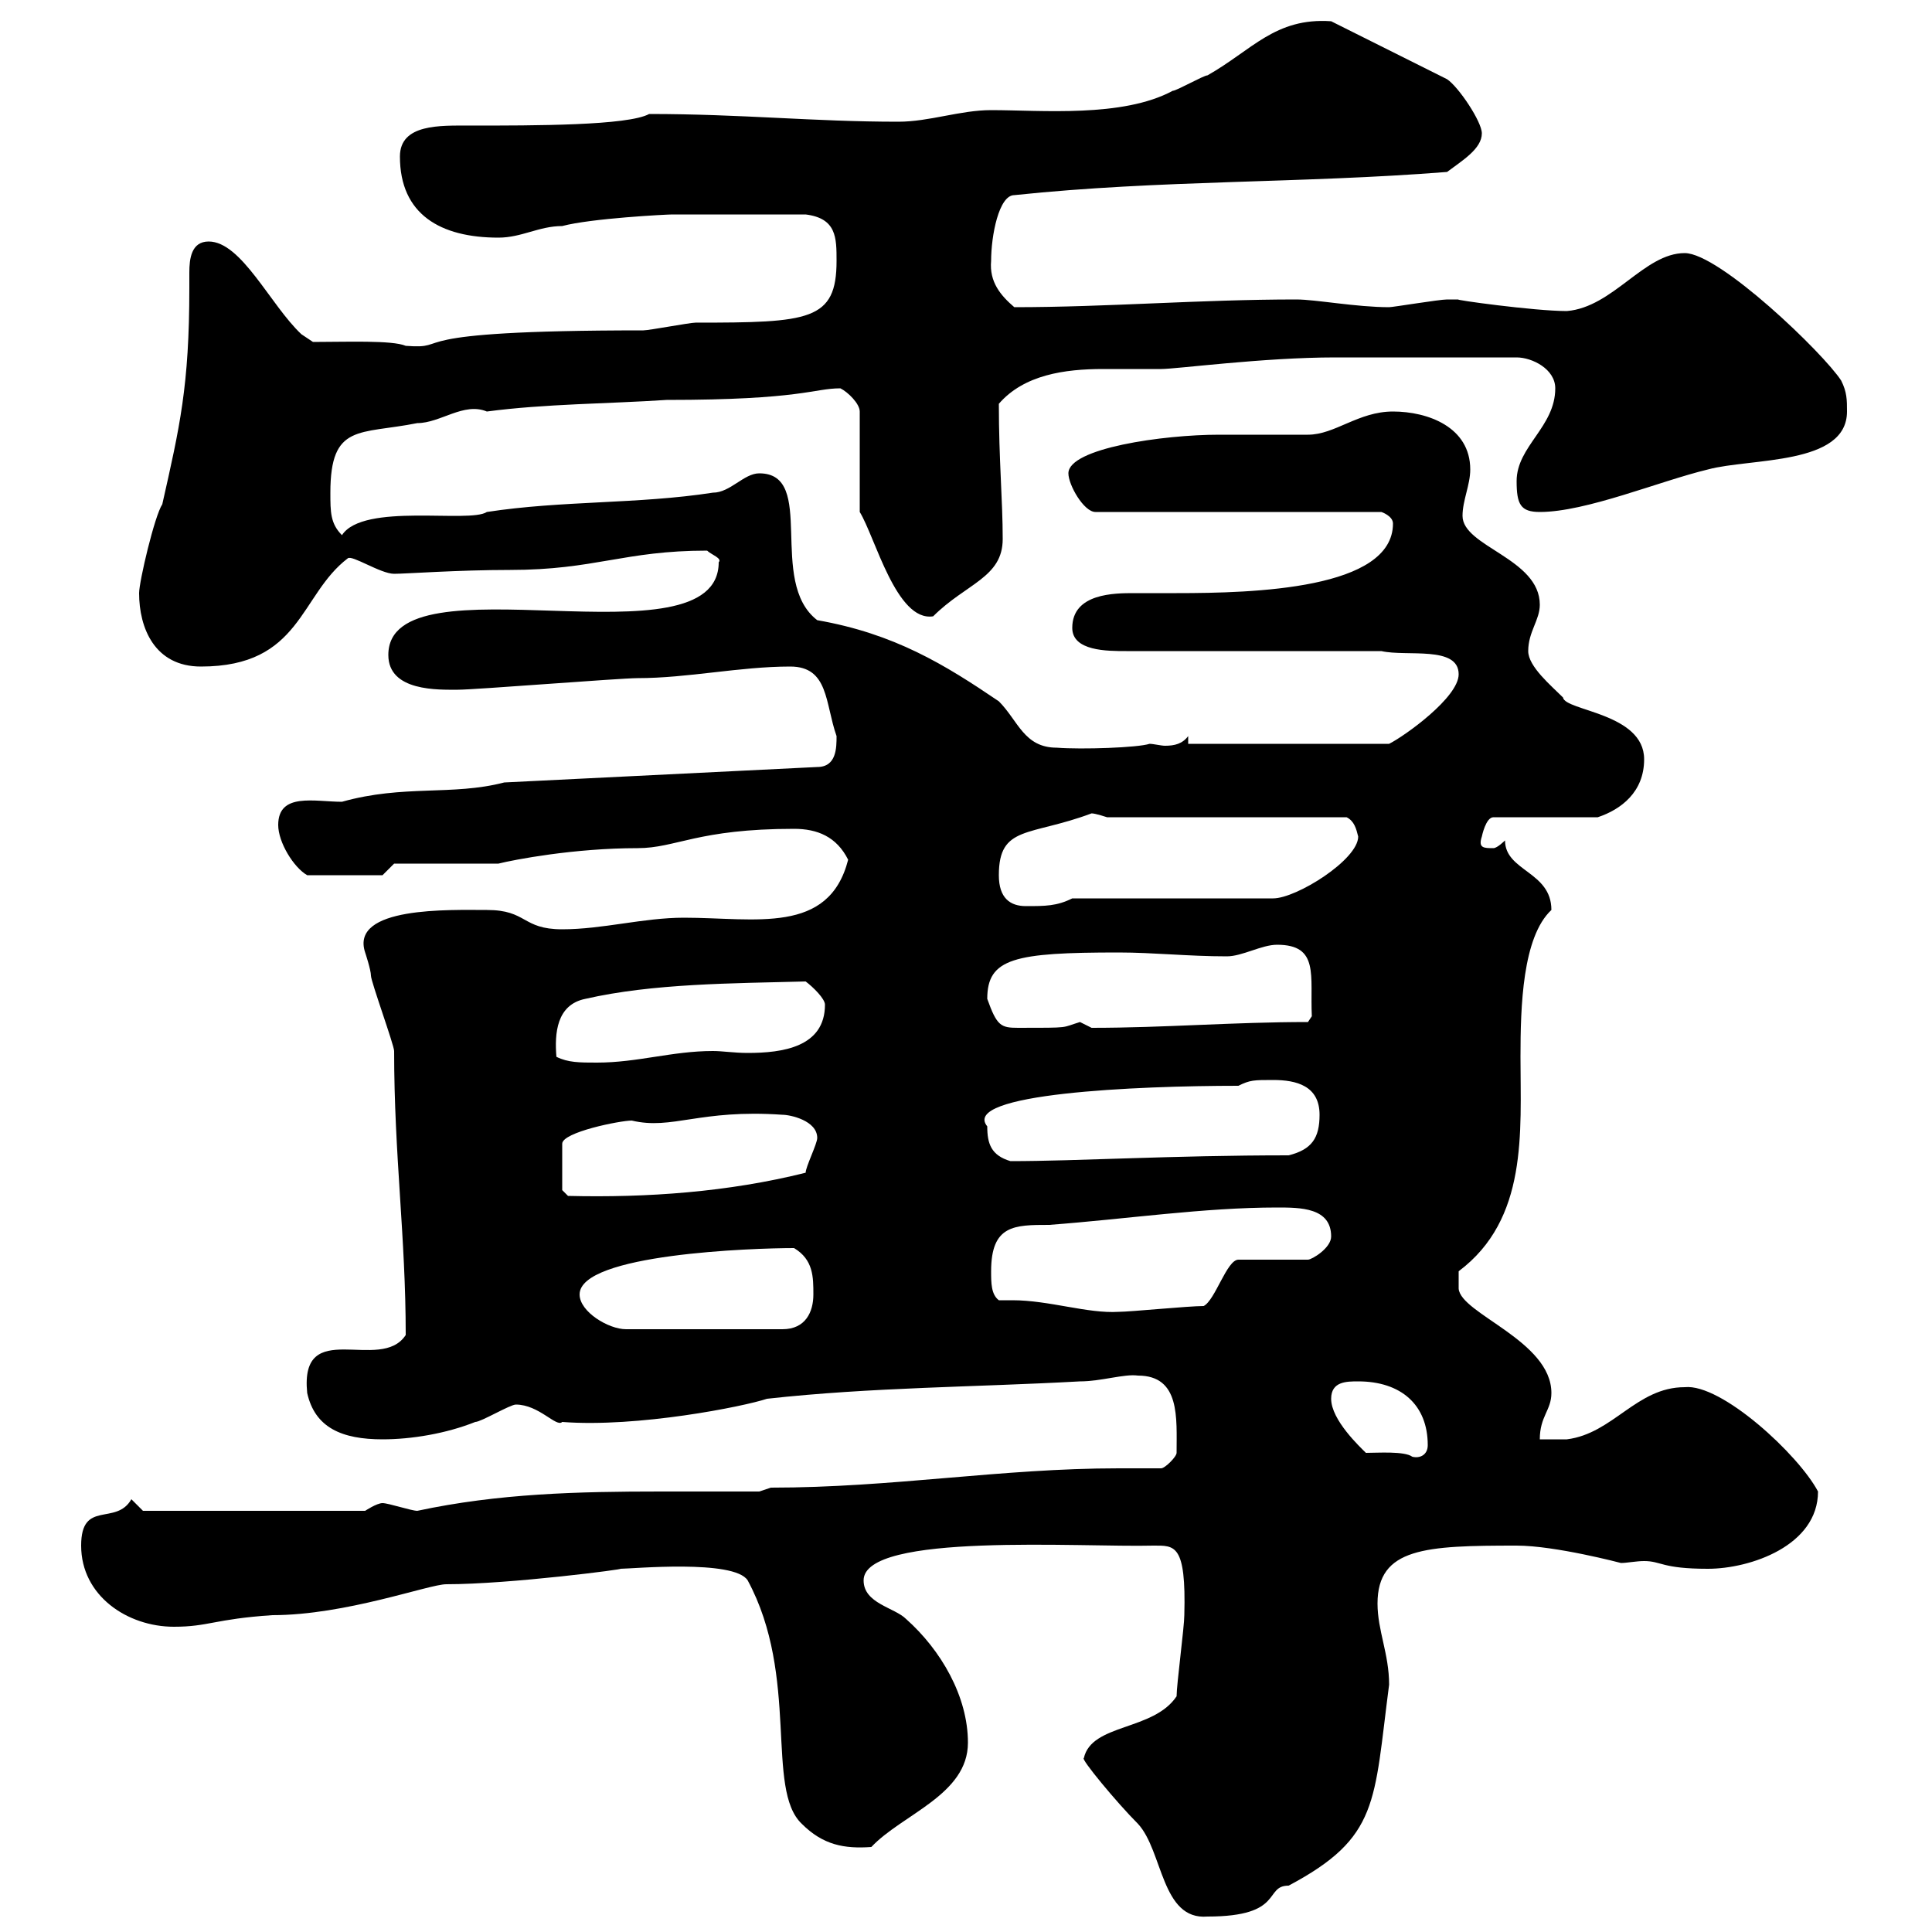 <svg xmlns="http://www.w3.org/2000/svg" xmlns:xlink="http://www.w3.org/1999/xlink" width="300" height="300"><path d="M168.30 273C167.70 273 173.40 279.90 176.70 283.20C180.60 287.40 180.30 298.20 187.50 297.60C199.50 297.60 196.20 292.80 200.10 292.80C214.20 285.30 213.30 279.90 215.70 261.60C215.70 256.80 213.90 253.20 213.90 249C213.90 240.30 221.40 240 235.50 240C241.50 240 251.70 242.70 251.70 242.70C252.60 242.70 254.10 242.40 255.30 242.40C258 242.40 258 243.60 265.20 243.60C271.80 243.60 282.30 240 282.30 231.60C279.30 225.90 267.30 214.80 261.60 215.40C254.10 215.40 250.50 222.60 243.30 223.50C242.70 223.50 239.70 223.50 239.10 223.50C239.10 219.90 240.90 219 240.90 216.30C240.90 208.20 226.80 204 226.50 200.10L226.50 197.40C237.30 189.30 236.10 175.80 236.10 164.10C236.10 156.30 236.40 145.50 240.90 141.30C240.90 135.30 233.70 135.30 233.70 130.50C233.70 130.50 232.50 131.70 231.90 131.70C230.40 131.70 229.50 131.70 230.10 129.90C230.10 129.90 230.70 126.90 231.90 126.90L248.10 126.90C251.70 125.70 255.30 123 255.30 117.90C255.30 110.70 243 110.40 242.70 108.30C240.90 106.50 237.30 103.50 237.30 101.10C237.30 98.10 239.10 96.30 239.10 93.90C239.10 86.70 227.10 84.90 227.10 80.10C227.10 77.70 228.30 75.30 228.30 72.90C228.30 66.30 221.70 63.90 216.30 63.90C210.90 63.90 207.30 67.50 203.10 67.50C201.90 67.50 190.50 67.50 189.30 67.50C180.60 67.50 165.90 69.60 165.90 73.50C165.90 75.30 168.30 79.50 170.10 79.50L214.50 79.50C214.50 79.50 216.30 80.10 216.30 81.30C216.30 91.50 194.70 92.10 182.70 92.10C180.30 92.10 178.20 92.10 176.10 92.10C173.10 92.10 166.50 92.10 166.50 97.50C166.50 101.10 171.90 101.10 174.90 101.10L214.50 101.10C218.40 102 226.50 100.20 226.50 104.70C226.50 108.30 218.10 114.30 215.70 115.50L184.50 115.50L184.50 114.30C183.60 115.50 182.40 115.80 180.90 115.80C180.30 115.80 179.10 115.50 178.50 115.50C176.70 116.10 168 116.40 164.10 116.10C159 116.10 158.10 111.90 155.10 108.90C146.70 103.20 138.90 98.40 126.90 96.30C119.10 90.30 126.90 73.50 117.90 73.50C115.50 73.50 113.40 76.50 110.70 76.50C99 78.30 87.30 77.70 75.60 79.50C72.90 81.30 56.40 78 53.10 83.10C51.30 81.30 51.30 79.50 51.30 76.50C51.30 65.70 55.80 67.50 64.80 65.70C68.40 65.70 72 62.40 75.60 63.90C84.60 62.70 94.50 62.70 103.50 62.10C124.50 62.10 126.30 60.30 130.50 60.30C131.70 60.90 133.50 62.70 133.50 63.90L133.50 79.50C135.90 83.40 139.20 96.60 144.90 95.70C150 90.60 155.70 89.70 155.70 83.70C155.70 77.70 155.10 71.40 155.10 62.70C159 58.20 165.30 57.30 171.30 57.30C174.60 57.30 177.30 57.30 180.30 57.30C182.70 57.30 196.20 55.50 207.30 55.50L235.50 55.50C237.90 55.50 241.50 57.30 241.50 60.30C241.50 66.30 235.50 69.30 235.50 74.70C235.50 78.30 236.10 79.50 239.10 79.50C246.30 79.50 257.70 74.70 265.20 72.90C271.80 71.10 286.80 72.30 286.80 63.90C286.80 62.10 286.80 60.90 285.90 59.10C283.20 54.90 267 39.30 261.60 39.30C255.30 39.30 250.50 47.70 243.30 48.30C238.20 48.30 225.30 46.50 226.50 46.50C226.50 46.50 224.70 46.50 224.70 46.50C223.50 46.50 216.30 47.70 215.70 47.70C210.60 47.70 204.30 46.50 201.30 46.50C186.30 46.50 171.90 47.70 157.50 47.70C155.40 45.90 153.60 43.80 153.90 40.50C153.90 36.60 155.10 30.30 157.50 30.30C180.30 27.90 201.90 28.50 224.70 26.70C227.10 24.90 230.10 23.10 230.10 20.70C230.10 18.90 226.50 13.50 224.70 12.30L206.70 3.30C198 2.70 194.40 7.80 187.50 11.70C186.90 11.70 182.70 14.10 182.10 14.10C174.30 18.30 161.70 17.10 153.90 17.10C149.10 17.10 144.30 18.90 139.50 18.90C126.30 18.90 115.20 17.70 100.80 17.70C97.50 19.50 83.10 19.50 72.90 19.50C68.40 19.50 62.10 19.20 62.10 24.30C62.10 33.30 68.40 36.90 77.40 36.90C81 36.90 83.70 35.10 87.30 35.10C91.80 33.90 103.50 33.30 104.40 33.30C109.50 33.30 116.10 33.30 125.10 33.30C129.90 33.90 129.90 36.90 129.90 40.50C129.90 49.80 125.70 50.10 108 50.10C107.10 50.10 100.80 51.30 99.90 51.30C60.30 51.30 70.80 54.30 63 53.70C60.90 52.80 53.70 53.10 48.60 53.10L46.80 51.90C42 47.40 37.50 37.50 32.40 37.50C29.70 37.50 29.40 40.20 29.40 42.30C29.40 43.50 29.40 44.10 29.40 44.70C29.40 60 27.90 66.30 25.20 78.30C24 80.10 21.60 90.30 21.60 92.10C21.60 97.50 24 103.50 31.20 103.50C46.80 103.50 46.50 92.40 54 86.70C54.60 86.10 59.10 89.10 61.20 89.10C63 89.10 71.10 88.50 79.20 88.50C92.40 88.50 96.90 85.50 109.80 85.50C110.40 86.10 112.20 86.70 111.60 87.30C111.60 103.80 60.30 86.10 60.30 101.70C60.30 107.40 68.10 107.10 71.10 107.10C73.80 107.10 96.30 105.30 99 105.30C106.80 105.30 114.90 103.50 122.70 103.50C128.70 103.50 128.10 109.20 129.90 114.30C129.90 116.10 129.90 119.10 126.90 119.10L78.30 121.50C70.20 123.60 62.70 121.80 53.10 124.50C48.90 124.50 43.20 123 43.20 128.10C43.20 130.80 45.60 134.70 47.70 135.90L59.40 135.90L61.20 134.10L77.40 134.10C79.80 133.50 89.10 131.70 99 131.70C105 131.70 108.30 128.70 123.30 128.70C126.90 128.70 129.90 129.90 131.70 133.50C128.70 145.20 117.30 142.50 106.20 142.50C99.90 142.50 93.60 144.30 87.30 144.30C81 144.30 81.90 141.30 75.60 141.30C69.90 141.30 54.30 140.70 56.70 147.90C56.70 147.90 57.60 150.60 57.60 151.50C57.60 152.40 61.20 162.30 61.20 163.20C61.20 179.40 63 192 63 207.30C59.10 213.30 46.50 204.30 47.70 216.30C48.90 221.70 53.10 223.50 59.40 223.50C63.90 223.50 69.30 222.60 73.80 220.80C74.70 220.80 79.20 218.10 80.10 218.10C83.70 218.10 86.40 221.70 87.30 220.80C99 221.70 115.50 218.40 119.10 217.20C135.30 215.40 151.50 215.40 167.70 214.50C171 214.50 174.60 213.30 176.70 213.60C183.30 213.60 182.70 220.20 182.70 225.60C182.70 226.20 180.90 228 180.30 228C178.20 228 176.10 228 173.70 228C155.40 228 138.60 231 119.70 231L117.90 231.60C113.10 231.60 107.70 231.60 102.60 231.60C89.70 231.60 77.40 231.90 64.80 234.60C63.90 234.60 60.30 233.40 59.40 233.40C58.50 233.40 56.70 234.60 56.70 234.60L40.20 234.60L22.20 234.60L20.40 232.80C18 237 12.60 232.80 12.60 240C12.60 247.80 19.80 252.60 27 252.60C32.40 252.60 33.30 251.40 42.30 250.80C53.70 250.80 66.60 246 69.30 246C79.20 246 97.50 243.60 96.30 243.60C98.10 243.60 114 242.10 116.10 245.40C124.20 260.40 118.80 277.80 124.50 283.20C127.80 286.50 131.10 287.10 135.30 286.80C140.10 281.70 150.30 278.70 150.30 270.60C150.30 263.40 146.10 256.20 140.70 251.40C138.90 249.60 134.10 249 134.10 245.40C134.10 237.90 168 240.30 179.10 240C182.40 240 184.20 239.70 183.90 250.80C183.90 252.60 182.70 261.60 182.70 263.40C179.10 268.80 169.50 267.60 168.30 273ZM206.70 217.20C206.70 214.50 209.10 214.50 210.90 214.50C217.50 214.50 221.70 218.10 221.70 224.40C221.70 225.90 220.50 226.50 219.30 226.20C218.10 225.30 213.90 225.60 212.10 225.60C211.20 224.70 206.70 220.50 206.70 217.20ZM90 201C90 194.70 117 193.80 123.30 193.80C126.30 195.60 126.30 198.30 126.30 201C126.30 203.70 125.10 206.40 121.50 206.40L97.20 206.40C94.50 206.40 90 203.70 90 201ZM155.10 201.90C153.90 201 153.90 199.20 153.90 197.40C153.90 190.20 157.50 190.20 162.90 190.20C174.90 189.30 186.90 187.50 198.30 187.50C201.90 187.50 206.70 187.50 206.70 192C206.70 193.80 203.70 195.60 203.10 195.60L192.30 195.60C190.50 195.60 188.70 201.90 186.90 202.80C184.50 202.80 175.50 203.70 173.70 203.70C168.90 204 162.90 201.90 157.20 201.90C156.60 201.90 155.70 201.90 155.10 201.90ZM87.30 184.80L87.30 177.60C87.30 175.80 96.30 174 98.10 174C104.40 175.50 108.60 172.20 121.50 173.10C122.70 173.10 126.90 174 126.90 176.70C126.90 177.60 125.10 181.20 125.10 182.10C113.10 185.10 100.50 186 88.20 185.70ZM153.30 174.90C149.10 169.80 176.40 168.60 192.30 168.60C194.10 167.70 194.70 167.70 197.70 167.70C201.30 167.70 204.90 168.60 204.90 173.10C204.90 176.70 203.70 178.50 200.10 179.40C181.80 179.40 167.40 180.30 156.90 180.30C153.90 179.40 153.30 177.60 153.30 174.90ZM86.40 164.10C86.10 160.50 86.40 156 90.90 155.10C101.40 152.70 113.70 152.70 125.10 152.40C126.30 153.30 128.10 155.10 128.10 156C128.10 162.60 121.50 163.50 116.10 163.50C114 163.50 112.20 163.20 110.70 163.20C104.40 163.20 99 165 92.70 165C90 165 88.20 165 86.40 164.10ZM153.30 155.10C153.30 148.80 157.50 147.90 173.70 147.90C179.10 147.90 184.50 148.50 190.50 148.50C192.90 148.50 195.90 146.70 198.30 146.70C204.90 146.70 203.40 151.50 203.70 157.80L203.10 158.70C191.40 158.70 180.90 159.60 169.50 159.60C169.50 159.60 167.70 158.70 167.70 158.70C164.70 159.60 166.50 159.60 158.10 159.60C155.40 159.60 154.80 159.30 153.30 155.10ZM155.10 135.90C155.10 128.10 159.90 129.90 169.50 126.30C170.10 126.30 171.90 126.90 171.90 126.90L209.10 126.90C210.30 127.50 210.60 128.70 210.90 129.90C210.90 133.50 201.30 139.50 197.70 139.50L166.50 139.50C164.10 140.70 162.30 140.70 159.30 140.70C156.90 140.70 155.10 139.50 155.10 135.90Z"/></svg>